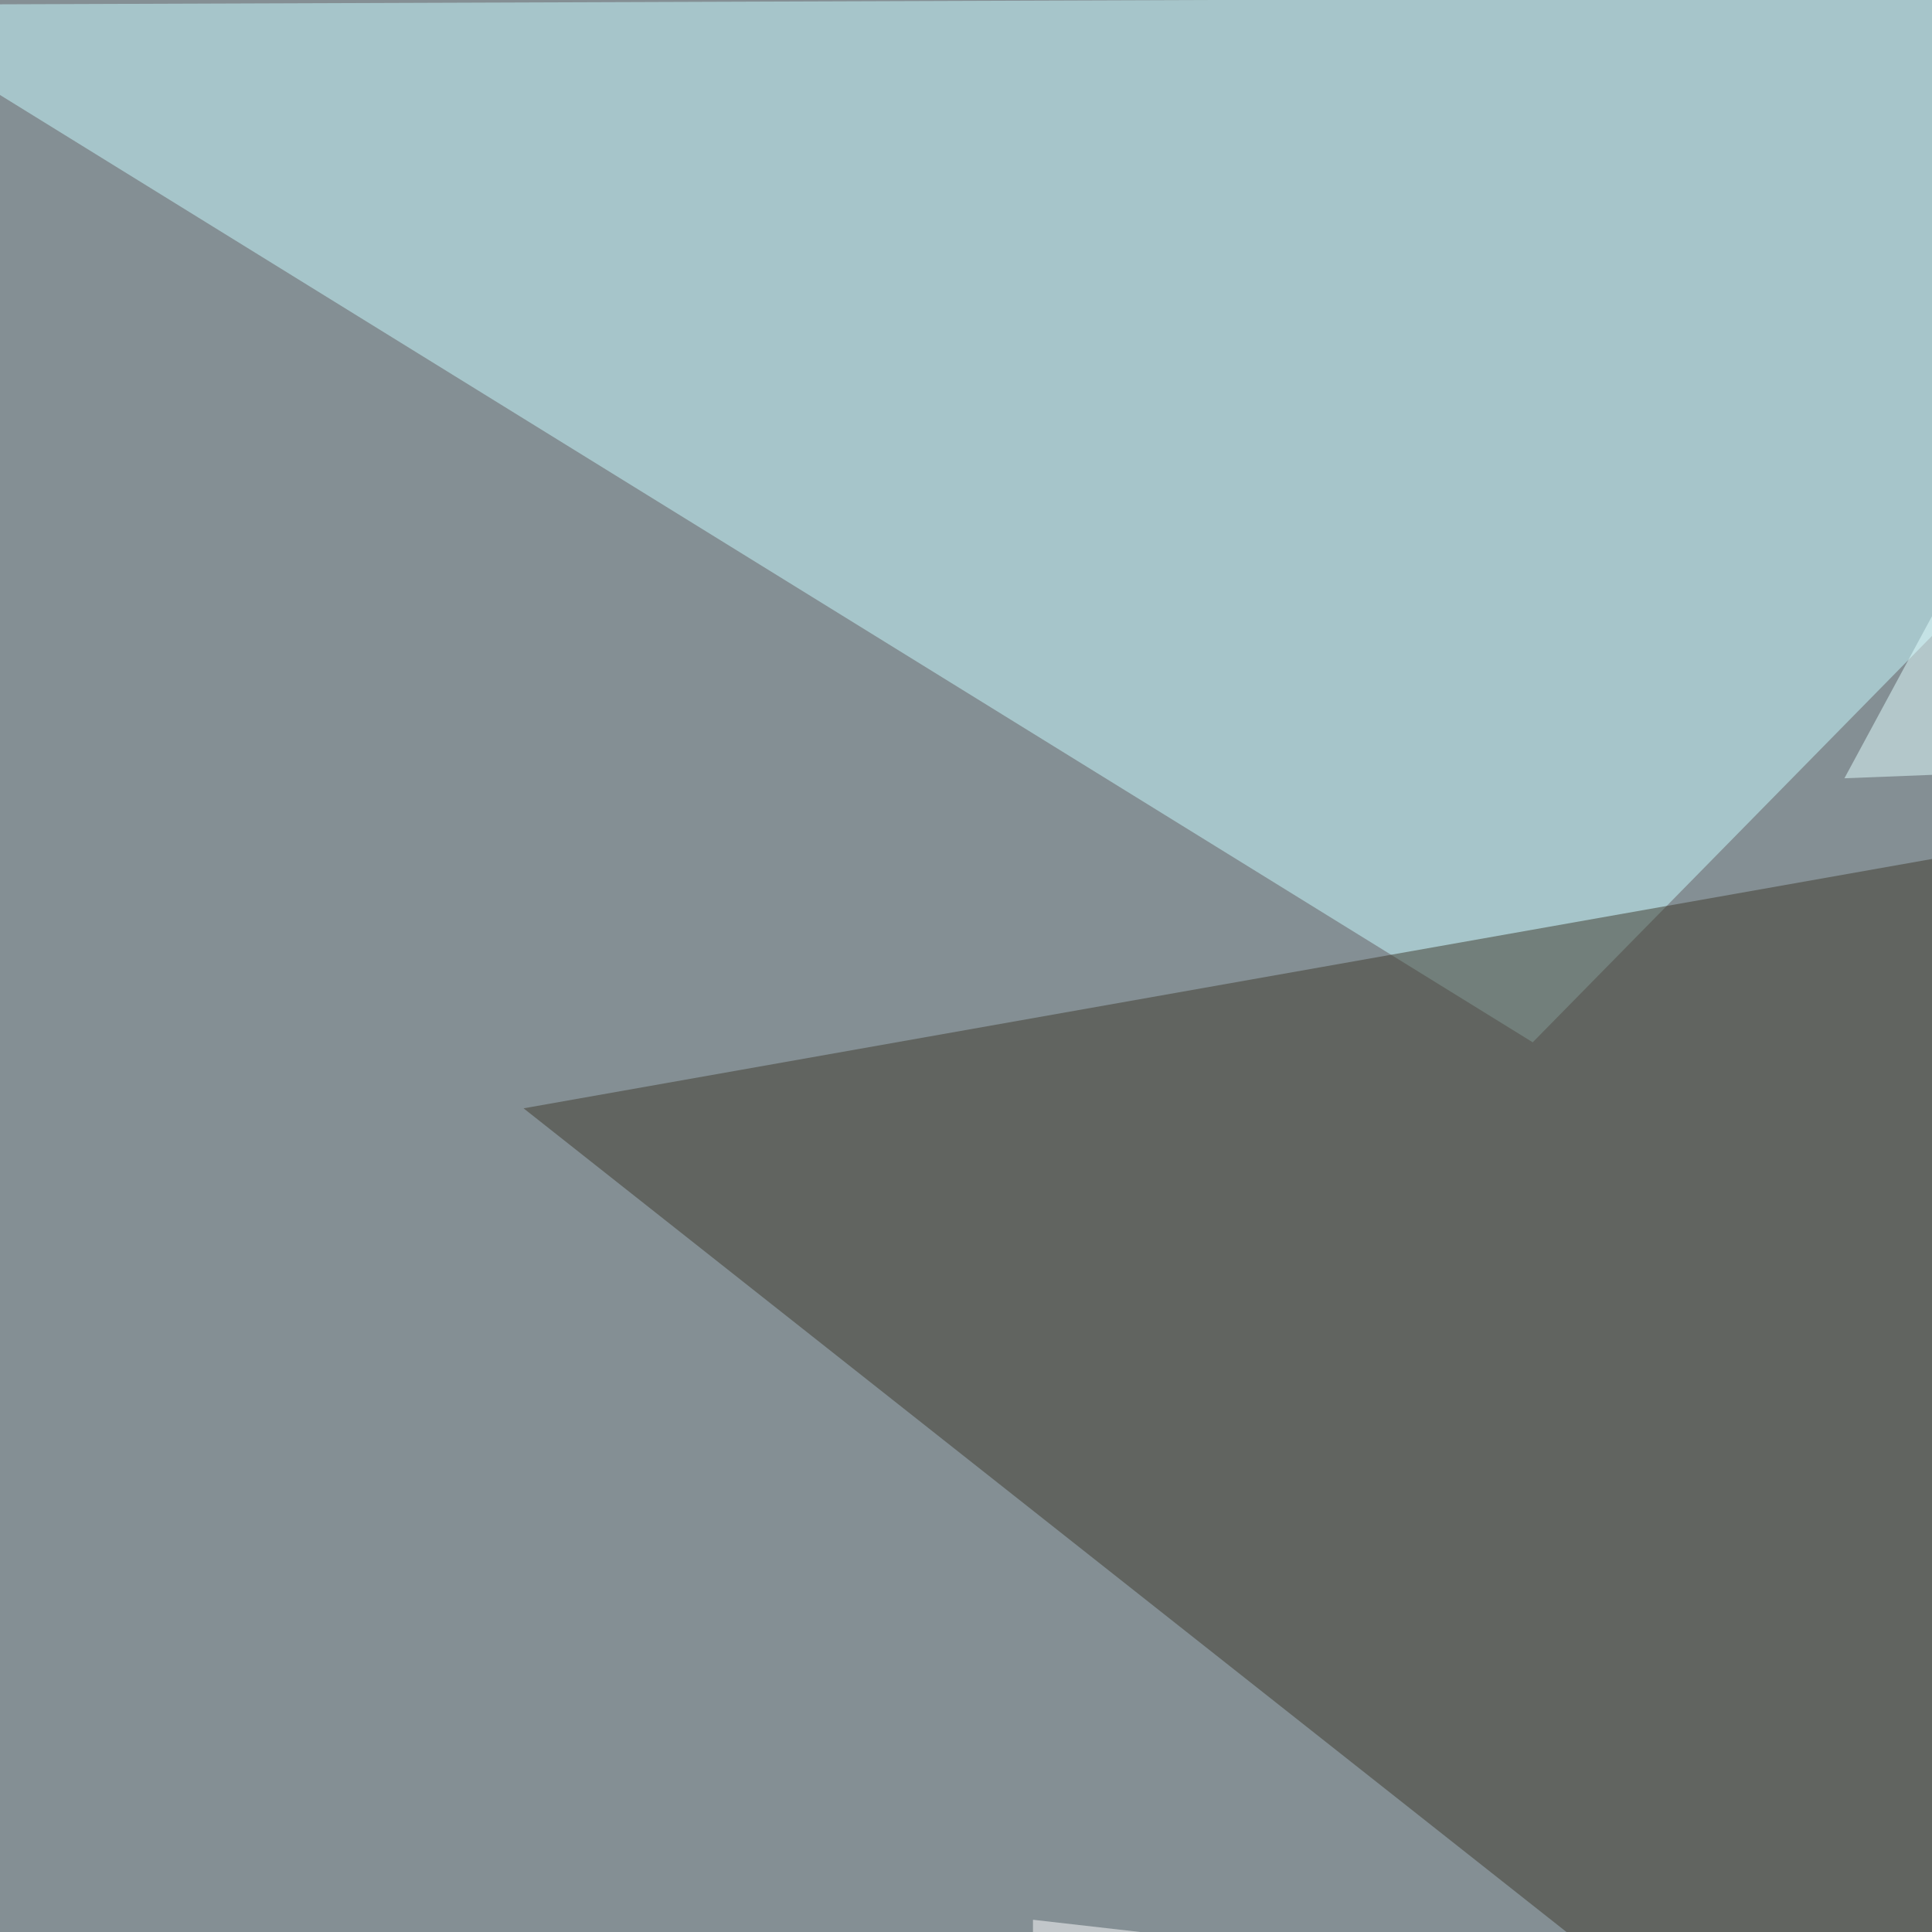 <svg xmlns="http://www.w3.org/2000/svg" width="600" height="600"><filter id="a"><feGaussianBlur stdDeviation="55"/></filter><rect width="100%" height="100%" fill="#848f94"/><g filter="url(#a)"><g fill-opacity=".5"><path fill="#c8fdff" d="M476 323.7L-45.3 1.5l840.8-3z"/><path fill="#3e3a2c" d="M733.9 795.4L162.6 344.2l612.3-108.4z"/><path fill="#fff" d="M320.8 678.2v-82l307.6 35.1z"/><path fill="#e2ffff" d="M795.4 233L728-45.5 572.8 241.7z"/></g></g></svg>